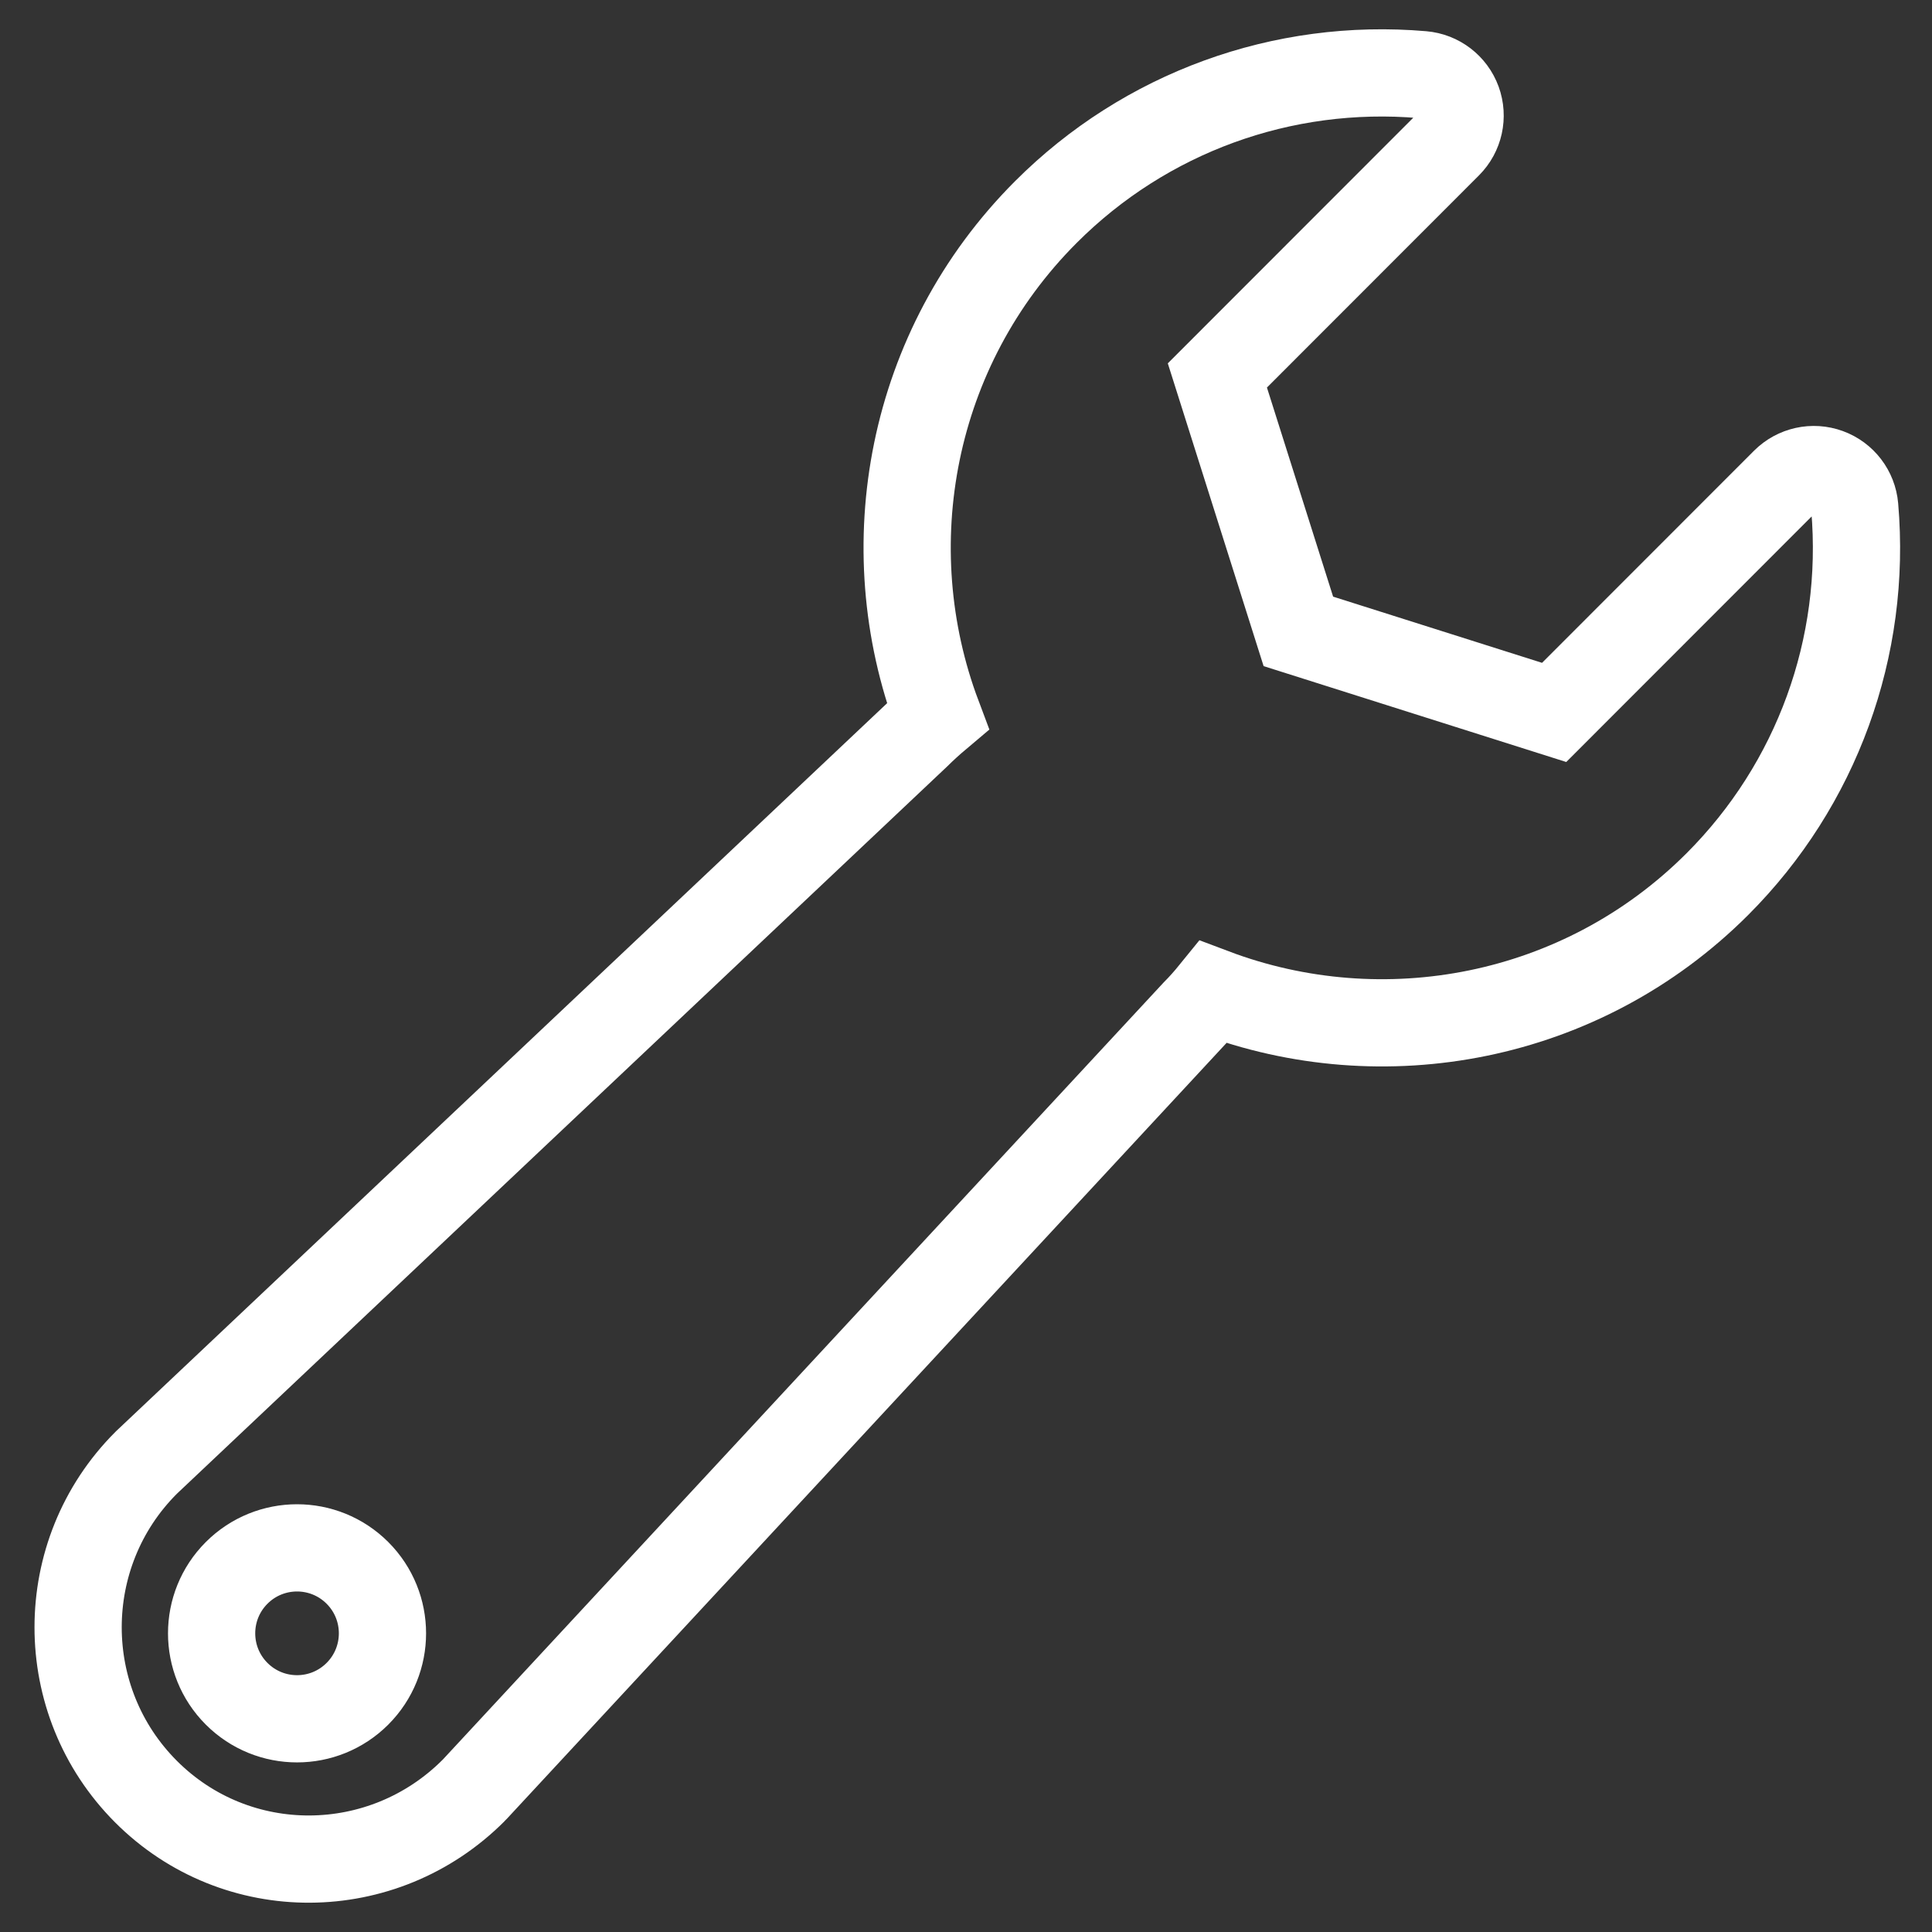 <svg width="742" height="742" viewBox="0 0 742 742" fill="none" xmlns="http://www.w3.org/2000/svg">
<rect x="0" y="0" width="742" height="742" fill="#333333" stroke="none"/>
<path d="M712.318 194.737C711.792 188.631 707.773 183.385 702.03 181.293C696.273 179.188 689.828 180.621 685.497 184.947L596.883 273.61L498.646 242.487L467.541 144.191L556.157 55.521C560.494 51.186 561.908 44.736 559.819 38.986C557.709 33.224 552.479 29.21 546.363 28.681C492.546 24.041 439.814 43.268 401.689 81.422C349.474 133.674 335.646 209.976 360.132 275.014C357.456 277.271 354.815 279.661 352.21 282.239L56.41 561.529C56.306 561.631 56.203 561.742 56.09 561.842C21.303 596.652 21.303 653.29 56.09 688.106C90.883 722.913 147.073 722.489 181.854 687.68C182.004 687.54 182.141 687.4 182.278 687.244L458.963 388.959C461.485 386.424 463.827 383.772 466.035 381.049C531.051 405.595 607.355 391.791 659.617 339.505C697.733 301.348 716.961 248.58 712.318 194.737ZM137.279 650.502C124.46 663.326 103.699 663.318 90.882 650.502C78.069 637.69 78.069 616.899 90.882 604.083C103.699 591.267 124.46 591.267 137.279 604.083C150.092 616.899 150.092 637.69 137.279 650.502Z" stroke="white" stroke-width="33.5"/>
</svg>
